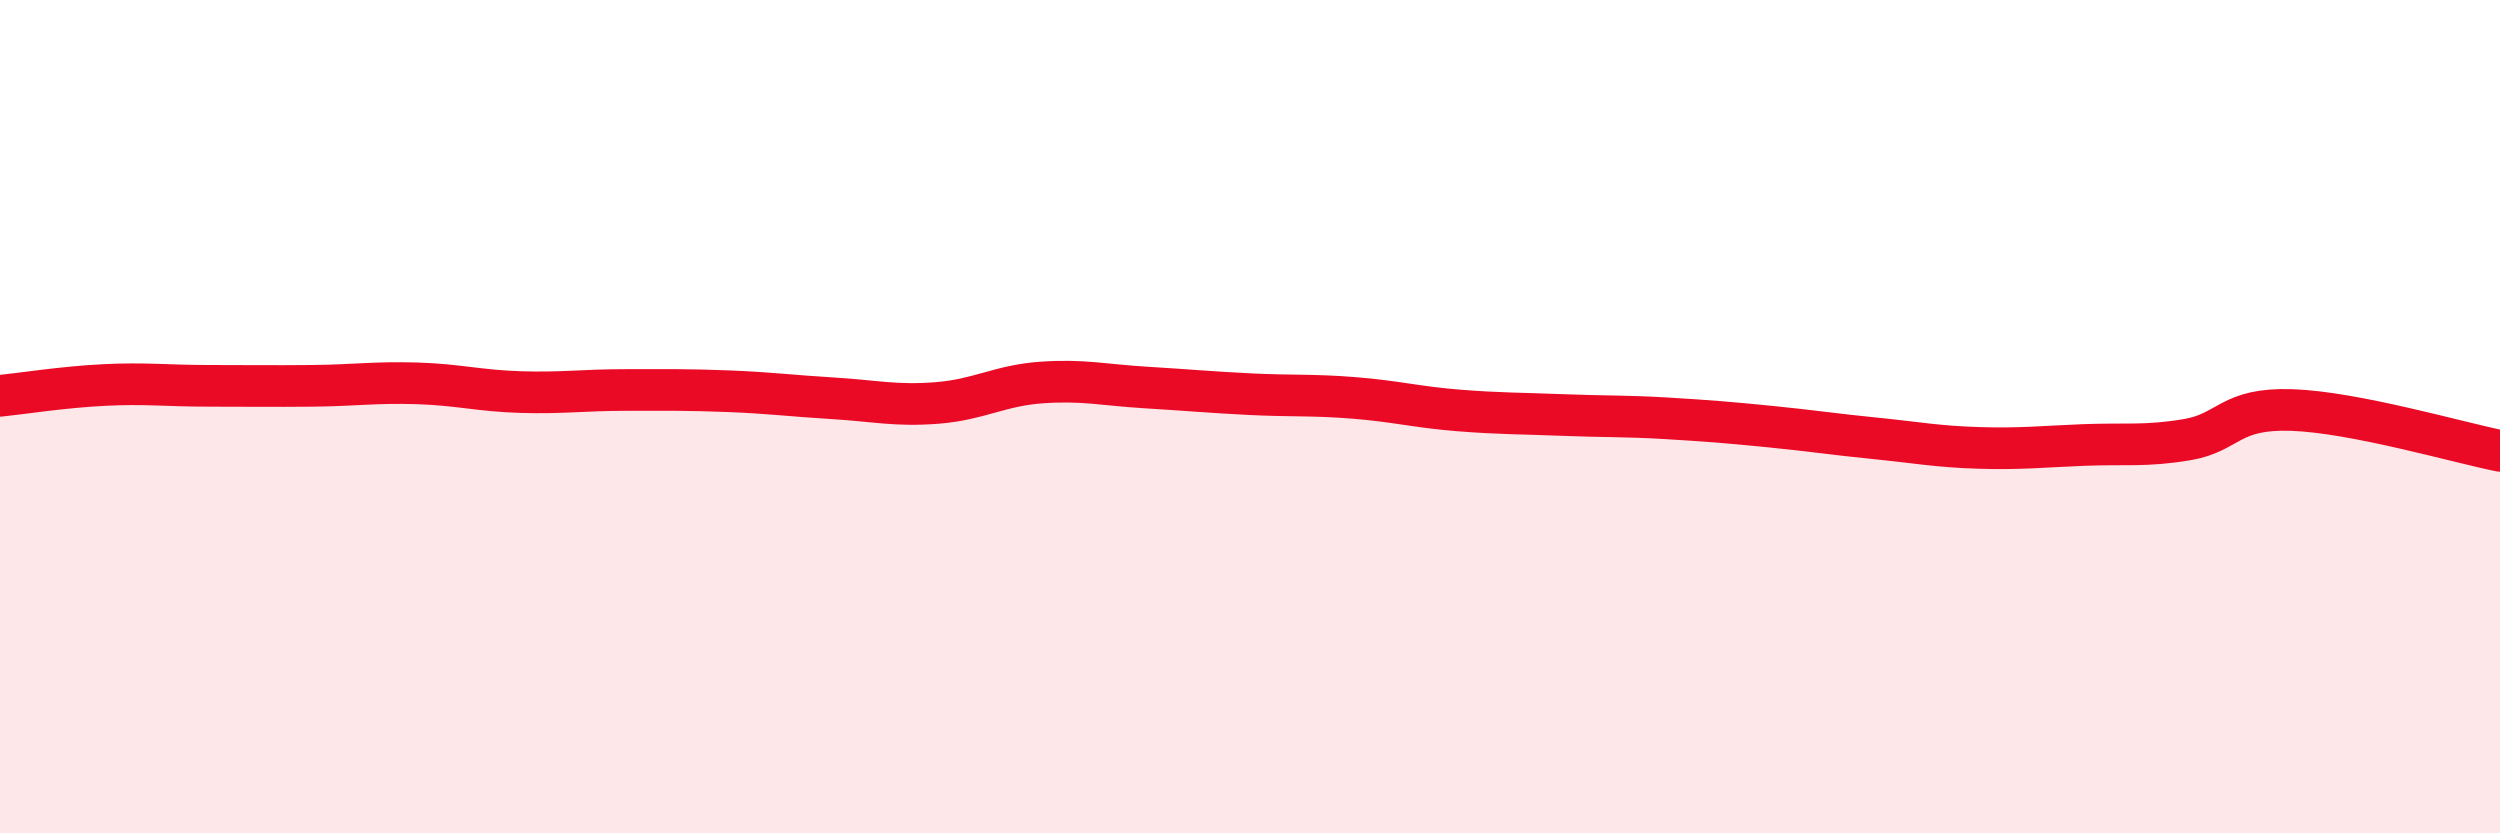 
    <svg width="60" height="20" viewBox="0 0 60 20" xmlns="http://www.w3.org/2000/svg">
      <path
        d="M 0,9.5 C 0.5,9.45 1.5,9.29 2.5,9.24 C 3.5,9.19 4,9.26 5,9.26 C 6,9.26 6.5,9.27 7.5,9.26 C 8.5,9.25 9,9.17 10,9.2 C 11,9.23 11.5,9.38 12.5,9.41 C 13.5,9.44 14,9.36 15,9.36 C 16,9.36 16.5,9.35 17.5,9.39 C 18.5,9.43 19,9.5 20,9.56 C 21,9.62 21.5,9.75 22.5,9.67 C 23.5,9.59 24,9.25 25,9.18 C 26,9.11 26.5,9.24 27.5,9.3 C 28.5,9.36 29,9.41 30,9.46 C 31,9.51 31.5,9.47 32.5,9.55 C 33.5,9.63 34,9.77 35,9.85 C 36,9.93 36.5,9.92 37.5,9.96 C 38.5,10 39,9.98 40,10.04 C 41,10.1 41.5,10.14 42.5,10.24 C 43.5,10.34 44,10.42 45,10.52 C 46,10.62 46.5,10.72 47.5,10.75 C 48.5,10.78 49,10.72 50,10.68 C 51,10.64 51.5,10.72 52.5,10.55 C 53.5,10.38 53.5,9.79 55,9.84 C 56.5,9.89 59,10.62 60,10.82L60 20L0 20Z"
        fill="#EB0A25"
        opacity="0.1"
        stroke-linecap="round"
        stroke-linejoin="round"
      />
      <path
        d="M 0,9.5 C 0.5,9.45 1.5,9.29 2.5,9.24 C 3.5,9.19 4,9.26 5,9.26 C 6,9.26 6.5,9.27 7.5,9.26 C 8.5,9.25 9,9.17 10,9.2 C 11,9.23 11.5,9.38 12.5,9.41 C 13.5,9.44 14,9.36 15,9.36 C 16,9.36 16.5,9.35 17.5,9.39 C 18.5,9.43 19,9.5 20,9.56 C 21,9.62 21.5,9.75 22.5,9.67 C 23.5,9.59 24,9.25 25,9.18 C 26,9.11 26.5,9.24 27.5,9.3 C 28.5,9.36 29,9.41 30,9.46 C 31,9.51 31.5,9.47 32.5,9.55 C 33.5,9.63 34,9.77 35,9.85 C 36,9.93 36.5,9.92 37.5,9.96 C 38.5,10 39,9.98 40,10.04 C 41,10.1 41.5,10.14 42.5,10.24 C 43.5,10.34 44,10.42 45,10.52 C 46,10.62 46.5,10.72 47.5,10.75 C 48.5,10.78 49,10.72 50,10.68 C 51,10.64 51.5,10.72 52.5,10.55 C 53.5,10.38 53.5,9.79 55,9.84 C 56.5,9.89 59,10.62 60,10.82"
        stroke="#EB0A25"
        stroke-width="1"
        fill="none"
        stroke-linecap="round"
        stroke-linejoin="round"
      />
    </svg>
  